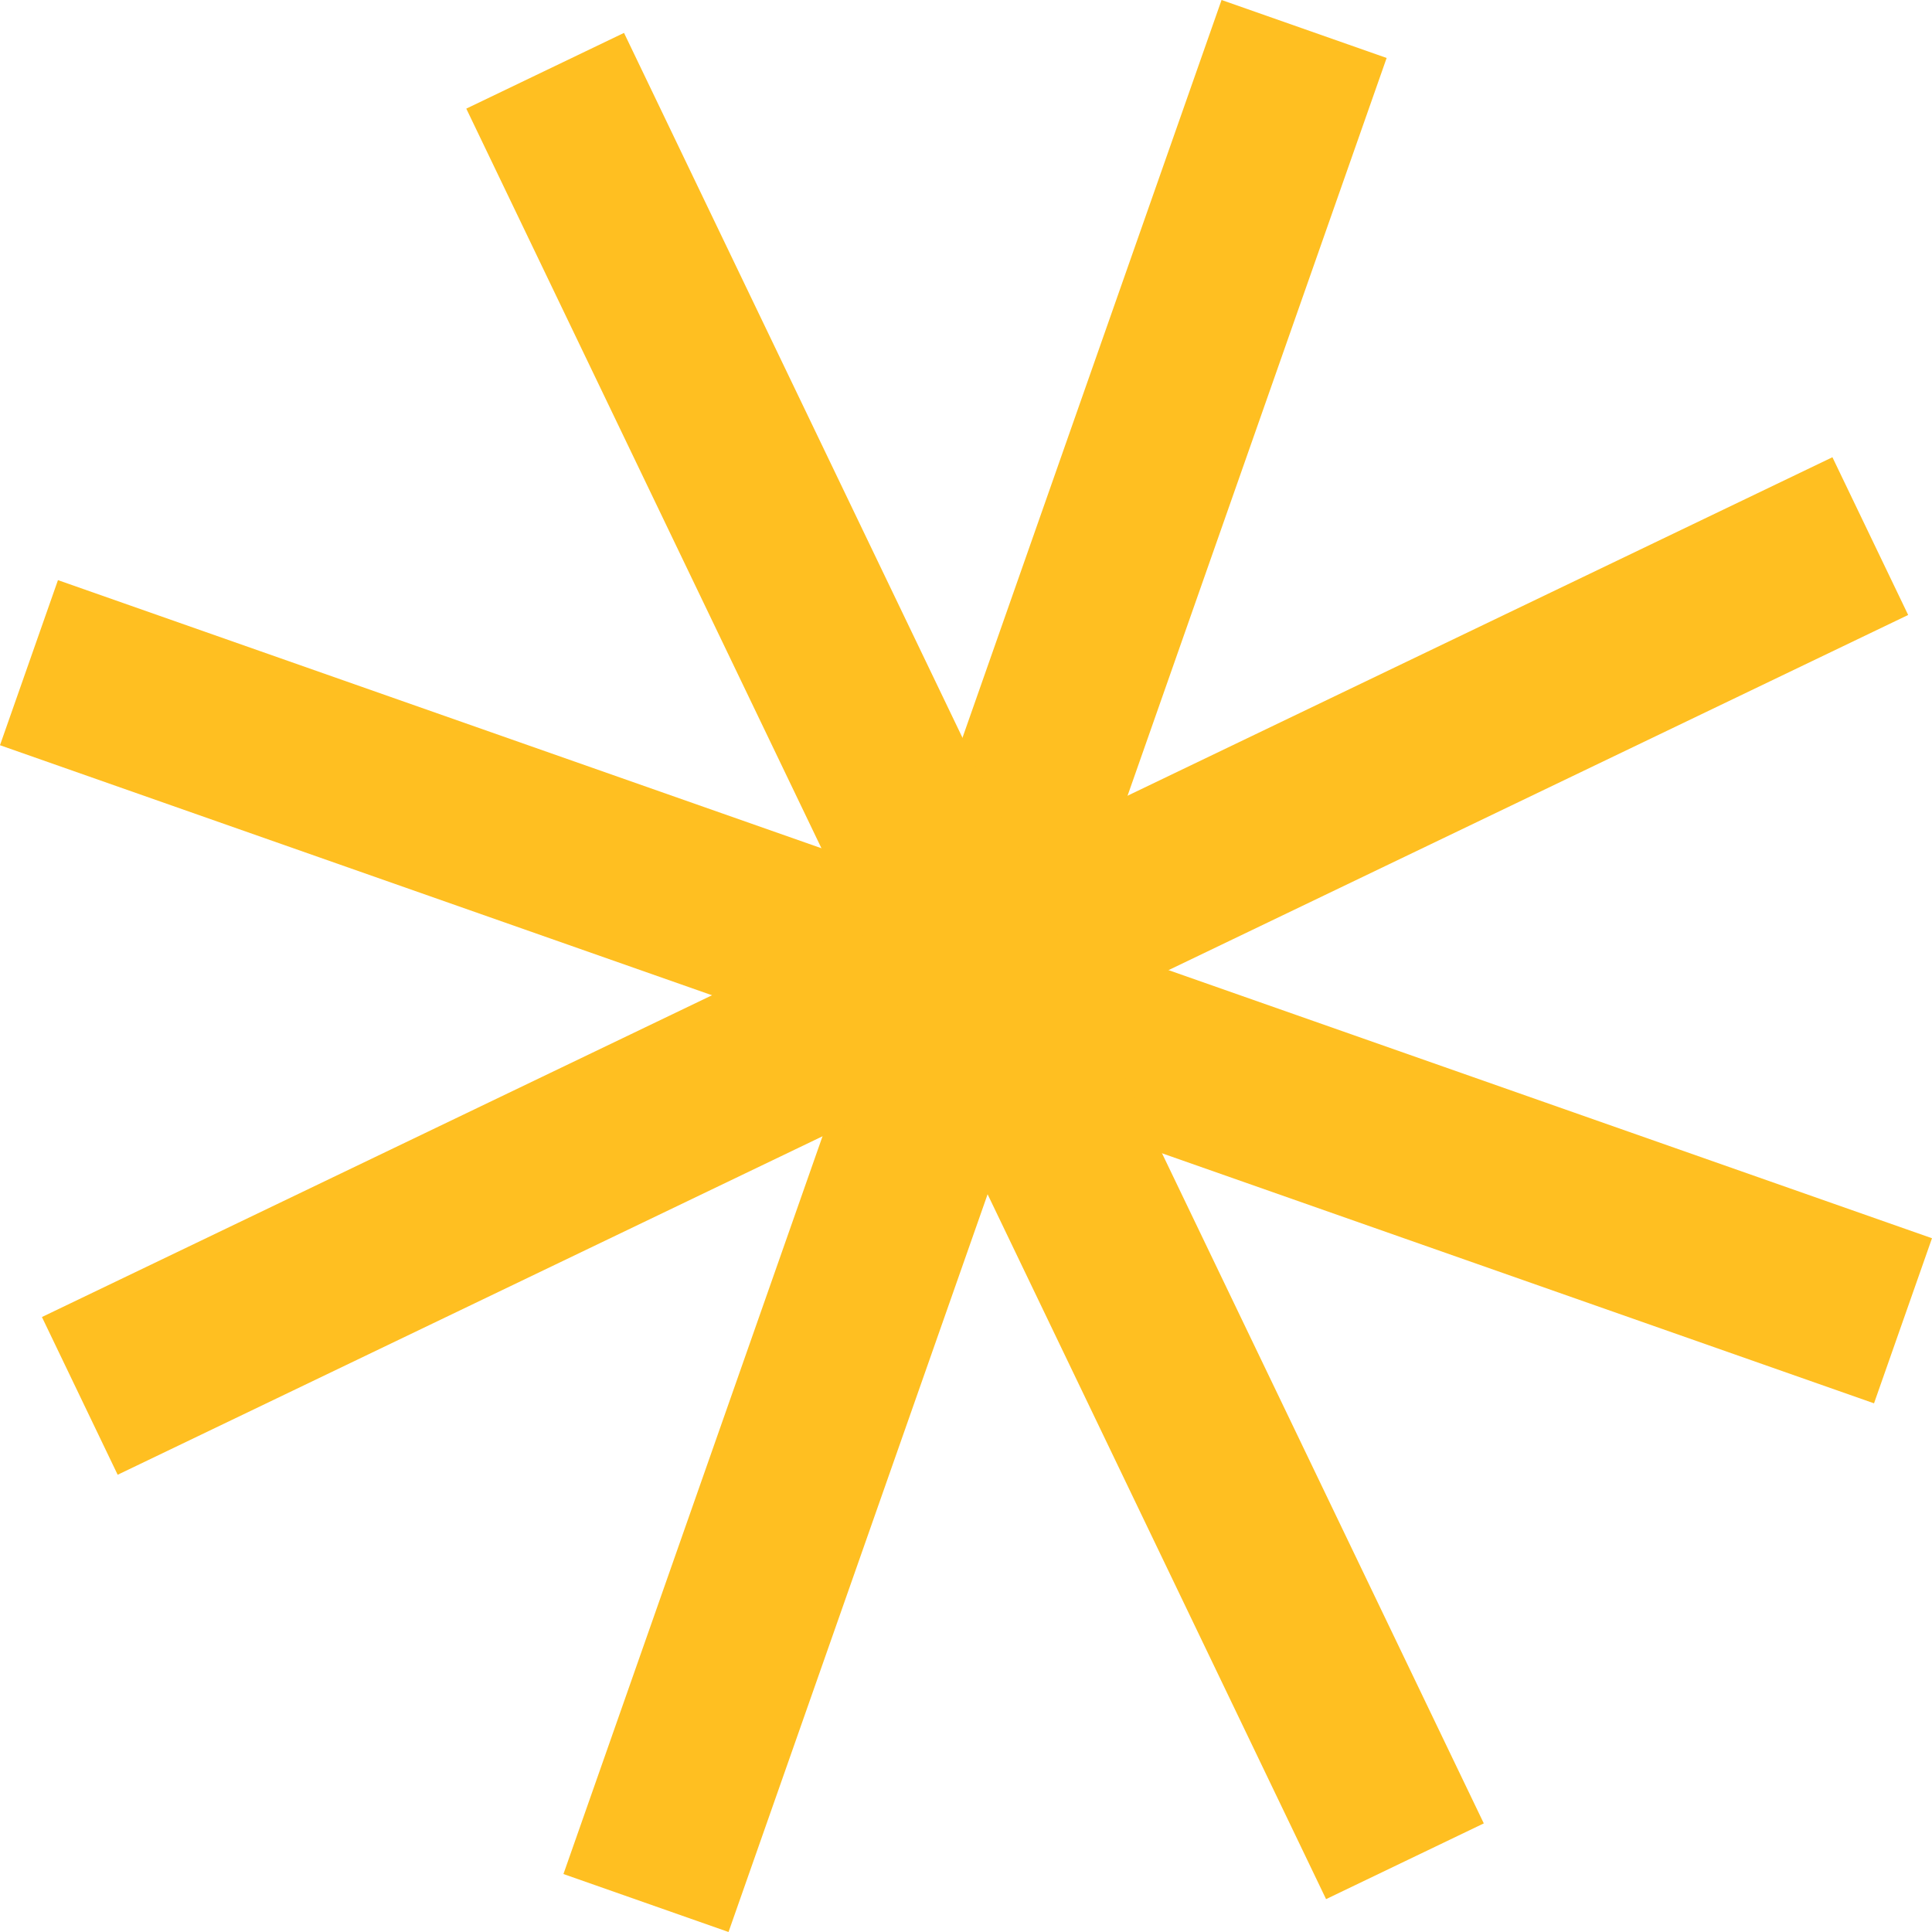 <svg xmlns="http://www.w3.org/2000/svg" id="Layer_2" data-name="Layer 2" viewBox="0 0 882.81 882.81"><defs><style>      .cls-1 {        fill: #ffbf21;      }    </style></defs><g id="Layer_1-2" data-name="Layer 1"><g><rect class="cls-1" x="-12.39" y="413.19" width="907.59" height="79.95" transform="translate(175.08 -120.66) rotate(19.35)"></rect><rect class="cls-1" x="-8.26" y="401.43" width="907.59" height="79.95" transform="translate(1009.63 167.29) rotate(109.35)"></rect><rect class="cls-1" x="-8.26" y="401.43" width="907.59" height="79.95" transform="translate(1038.24 646.45) rotate(154.35)"></rect><rect class="cls-1" x="-8.26" y="401.43" width="907.59" height="79.95" transform="translate(240.49 1034.11) rotate(-115.65)"></rect></g></g></svg>